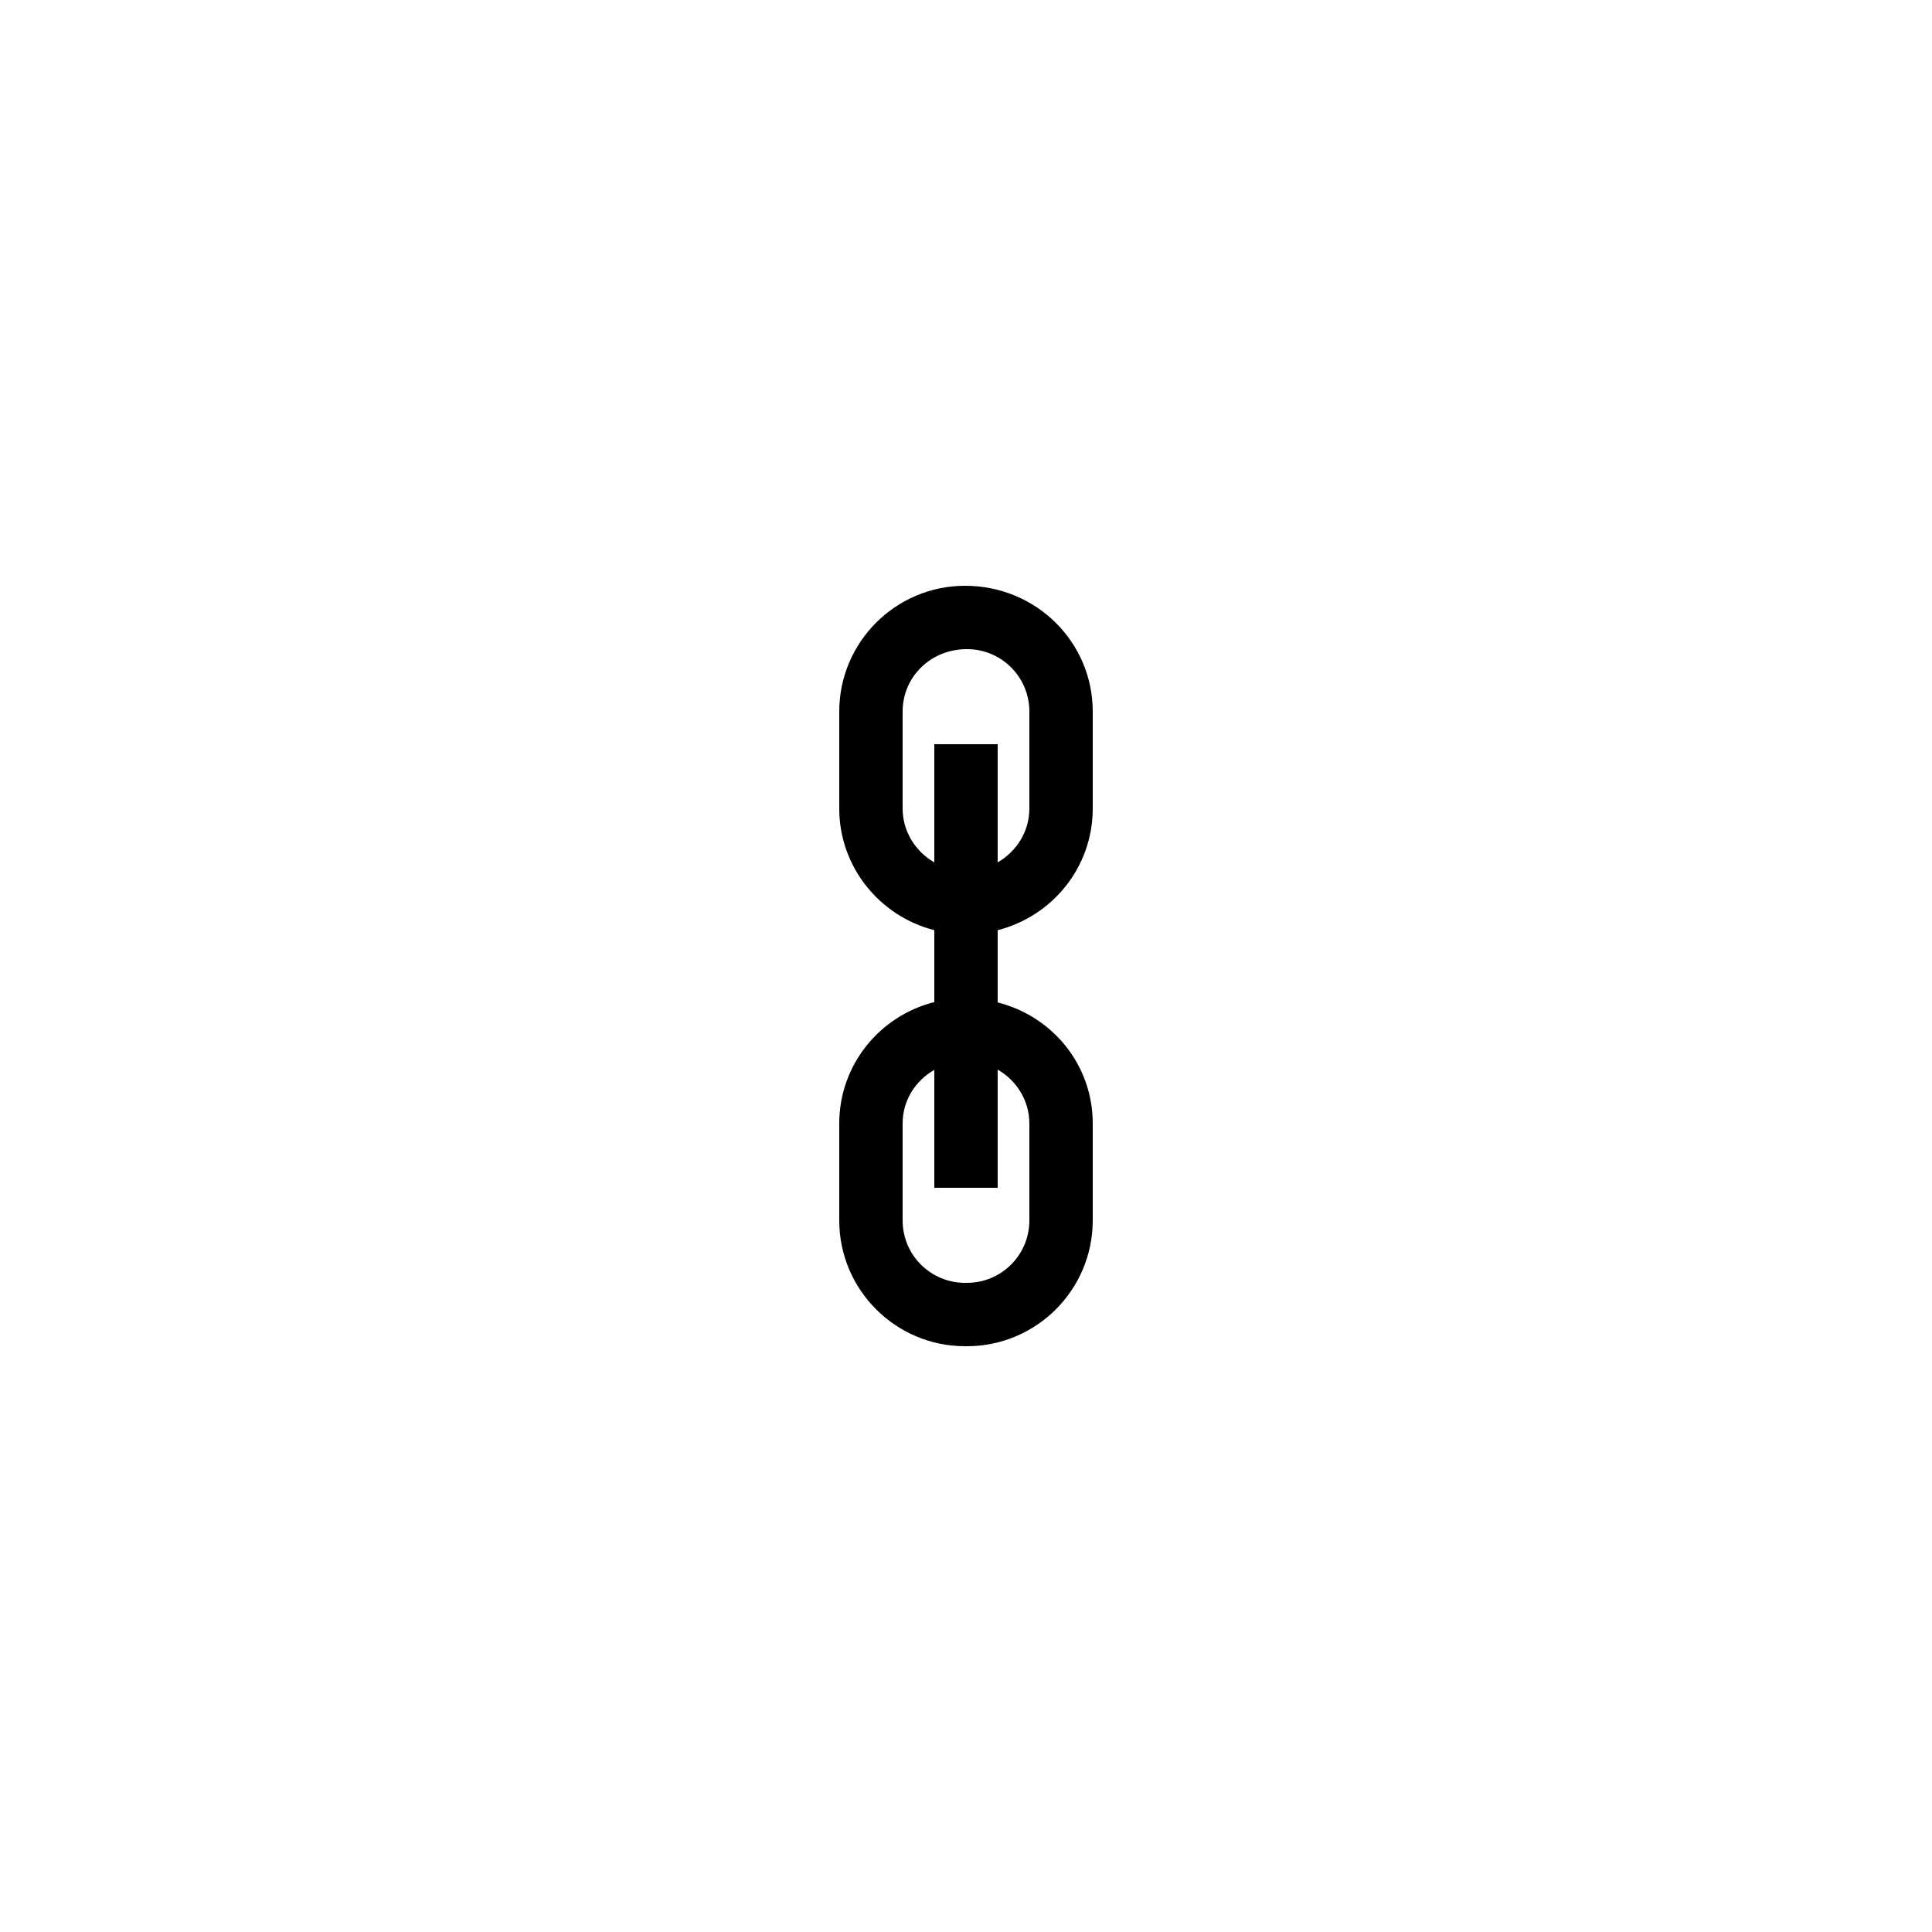 <?xml version="1.0" encoding="UTF-8"?>
<!-- Uploaded to: ICON Repo, www.svgrepo.com, Generator: ICON Repo Mixer Tools -->
<svg fill="#000000" width="800px" height="800px" version="1.1" viewBox="144 144 512 512" xmlns="http://www.w3.org/2000/svg">
 <path d="m366.41 441.73v25.695c0 18.391 14.945 33.336 33.336 33.336h0.504c18.391 0 33.336-14.945 33.336-33.336v-25.695c0-15.449-10.578-28.383-25.191-32.074v-19.145c14.441-3.695 25.191-16.625 25.191-32.242v-25.695c0-18.391-14.945-33.336-33.84-33.336-18.387 0-33.336 14.945-33.336 33.332v25.695c0 15.535 10.746 28.551 25.191 32.242v19.062c-14.441 3.609-25.191 16.625-25.191 32.16zm16.793-83.465v-25.695c0-9.152 7.391-16.543 17.047-16.543 9.152 0 16.543 7.391 16.543 16.543v25.695c0 6.129-3.441 11.418-8.398 14.273v-31.316h-16.793v31.32c-4.953-2.856-8.398-8.148-8.398-14.277zm25.191 100.51v-31.32c4.953 2.856 8.398 8.145 8.398 14.273v25.695c0 9.152-7.391 16.543-16.543 16.543h-0.504c-9.152-0.004-16.543-7.391-16.543-16.543v-25.695c0-6.047 3.359-11.336 8.398-14.191v31.238z"/>
</svg>